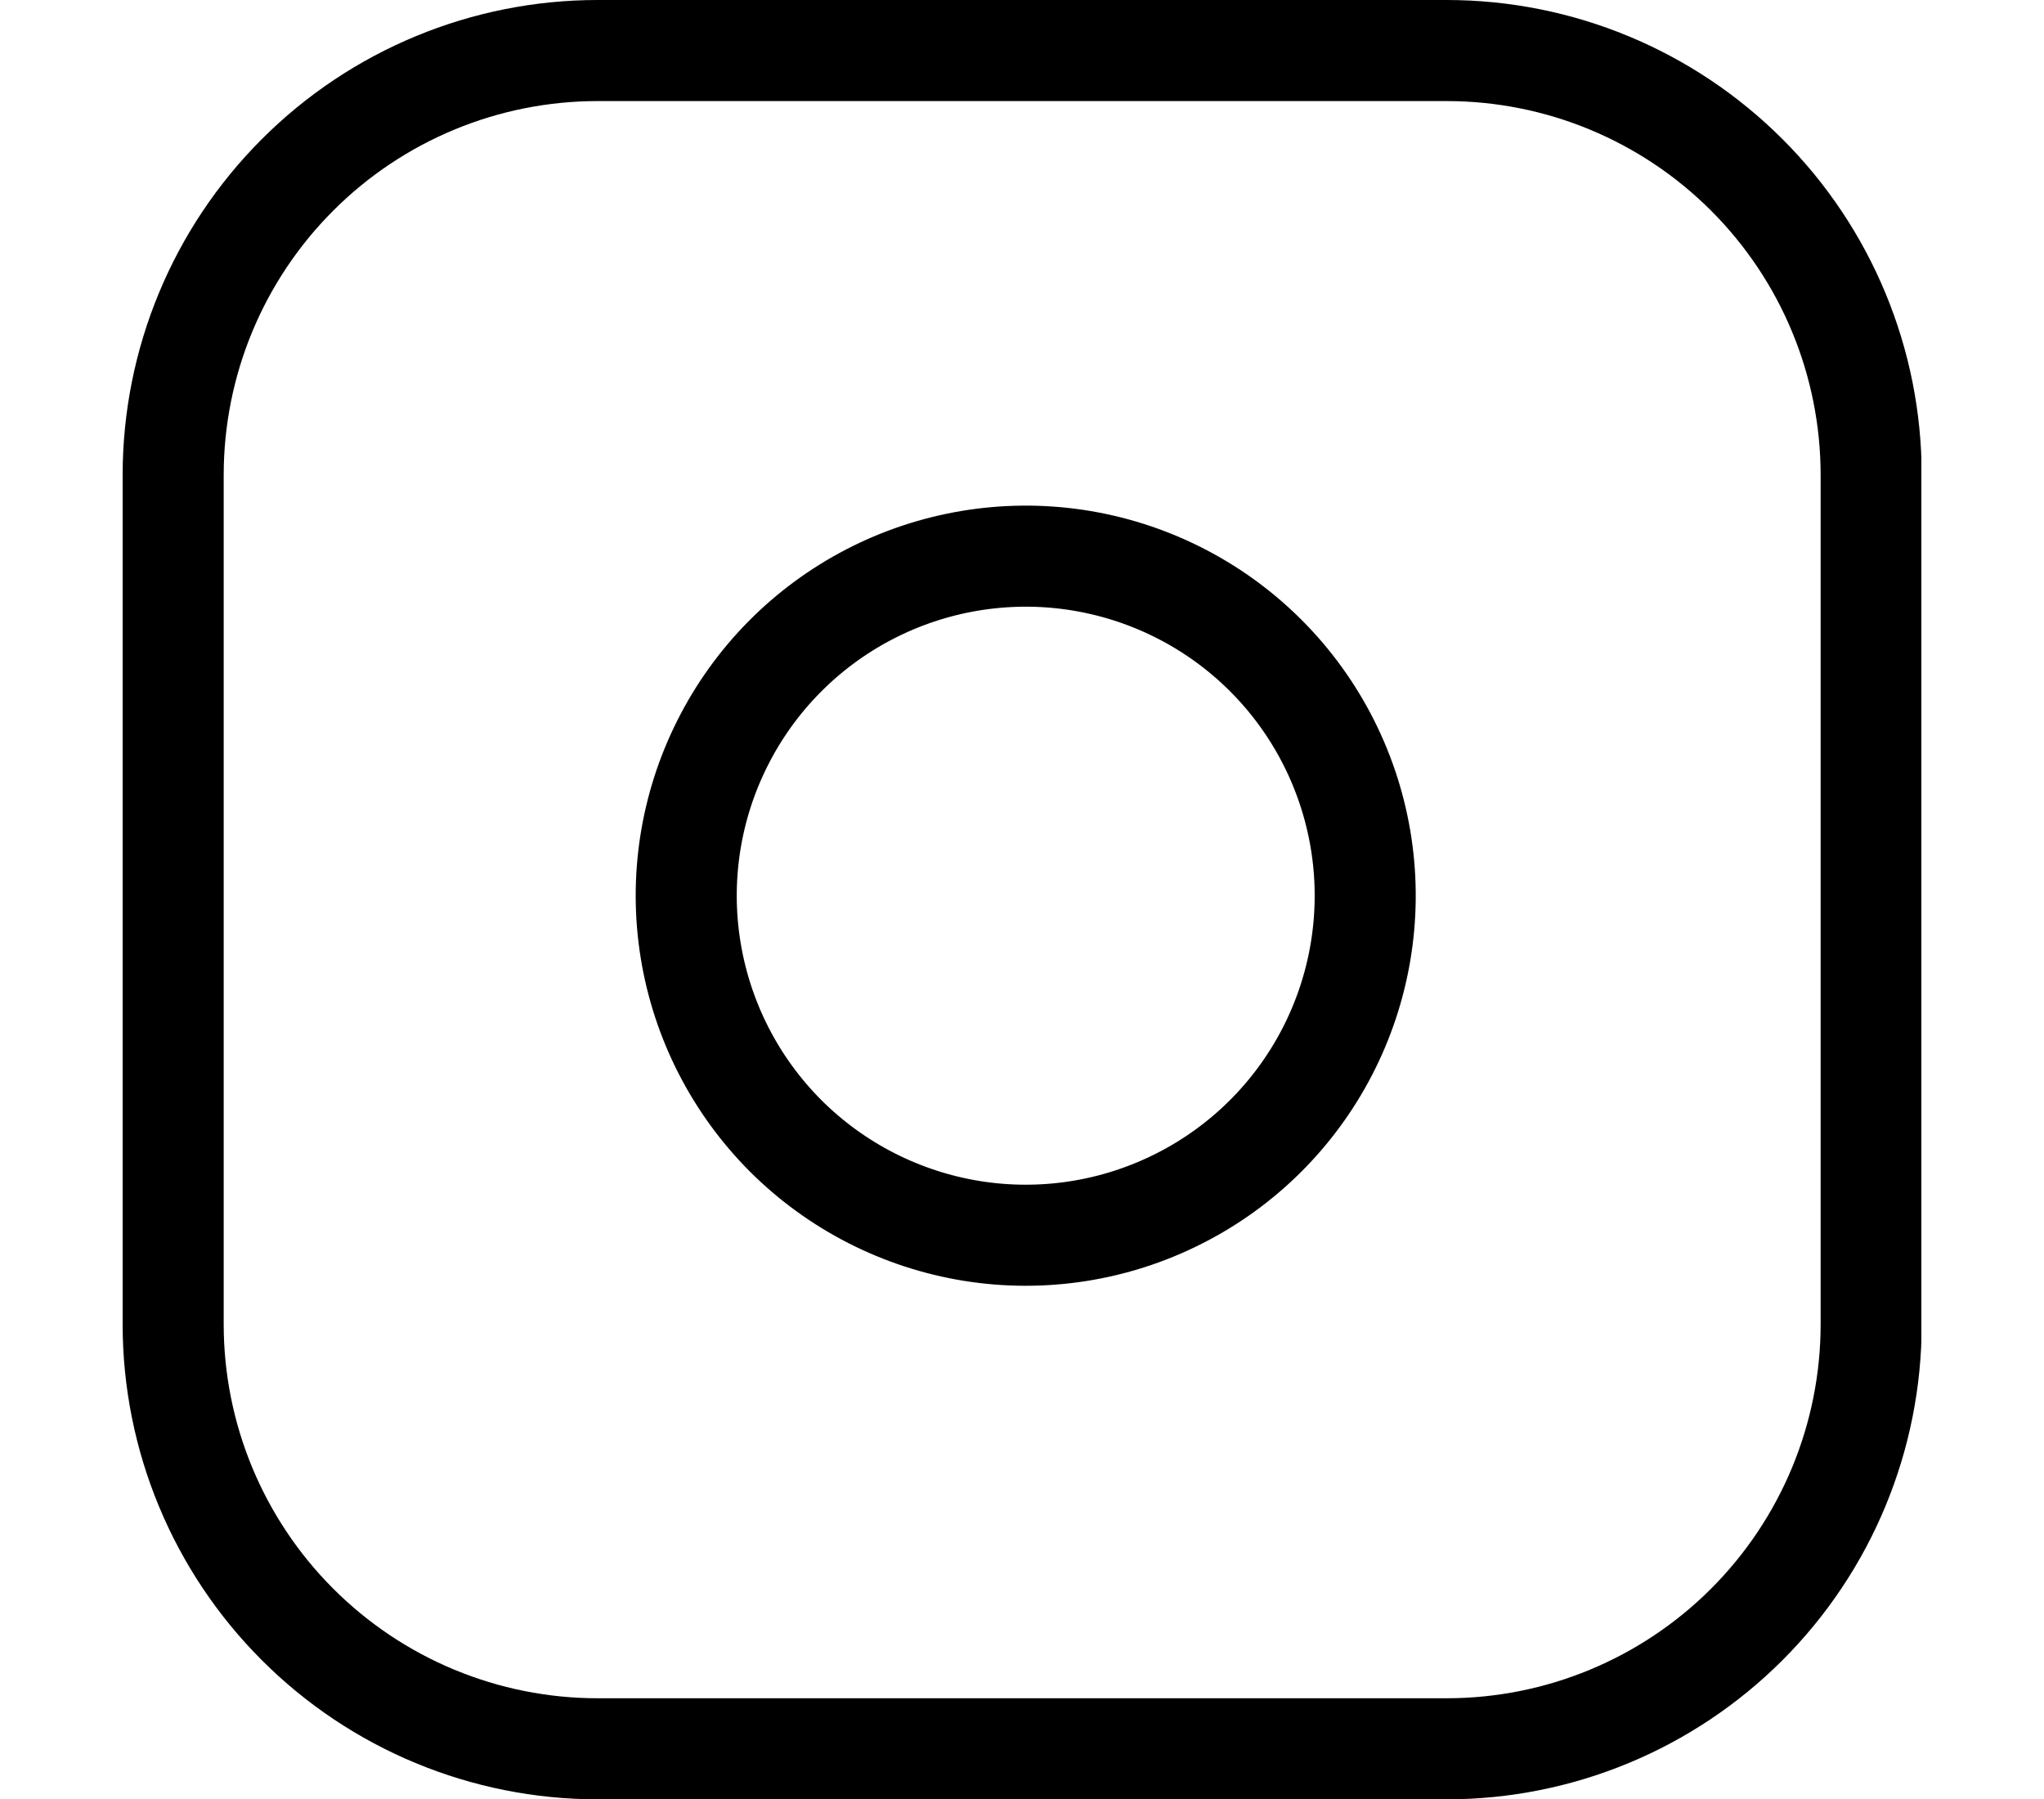 <svg width="25" height="22" viewBox="0 0 25 22" fill="none" xmlns="http://www.w3.org/2000/svg">
<g clip-path="url(#clip0_1_106)">
<g clip-path="url(#clip1_1_106)">
<path d="M7.31 0.618H17.694C19.071 0.618 20.391 1.165 21.365 2.139C22.339 3.112 22.886 4.433 22.886 5.81V16.194C22.886 17.571 22.339 18.891 21.365 19.865C20.391 20.839 19.071 21.386 17.694 21.386H7.31C5.933 21.386 4.612 20.839 3.639 19.865C2.665 18.891 2.118 17.571 2.118 16.194V5.81C2.118 4.433 2.665 3.112 3.639 2.139C4.612 1.165 5.933 0.618 7.31 0.618Z" stroke="#000" stroke-width="1.236" stroke-linecap="round" stroke-linejoin="round"/>
<path d="M16.653 10.345C16.781 11.208 16.633 12.091 16.231 12.866C15.829 13.641 15.193 14.27 14.412 14.662C13.632 15.055 12.748 15.192 11.886 15.053C11.024 14.914 10.227 14.507 9.609 13.89C8.992 13.272 8.585 12.476 8.446 11.613C8.307 10.751 8.444 9.867 8.837 9.087C9.229 8.307 9.858 7.67 10.633 7.268C11.408 6.866 12.291 6.718 13.155 6.846C14.036 6.977 14.852 7.387 15.482 8.017C16.112 8.647 16.522 9.463 16.653 10.345Z" stroke="#000" stroke-width="1.236" stroke-linecap="round" stroke-linejoin="round"/>
</g>
</g>
<defs>
<clipPath id="clip0_1_106">
<rect width="25" height="22" fill="white"/>
</clipPath>
<clipPath id="clip1_1_106">
<rect width="22" height="22" fill="white" transform="translate(1.5)"/>
</clipPath>
</defs>
</svg>
